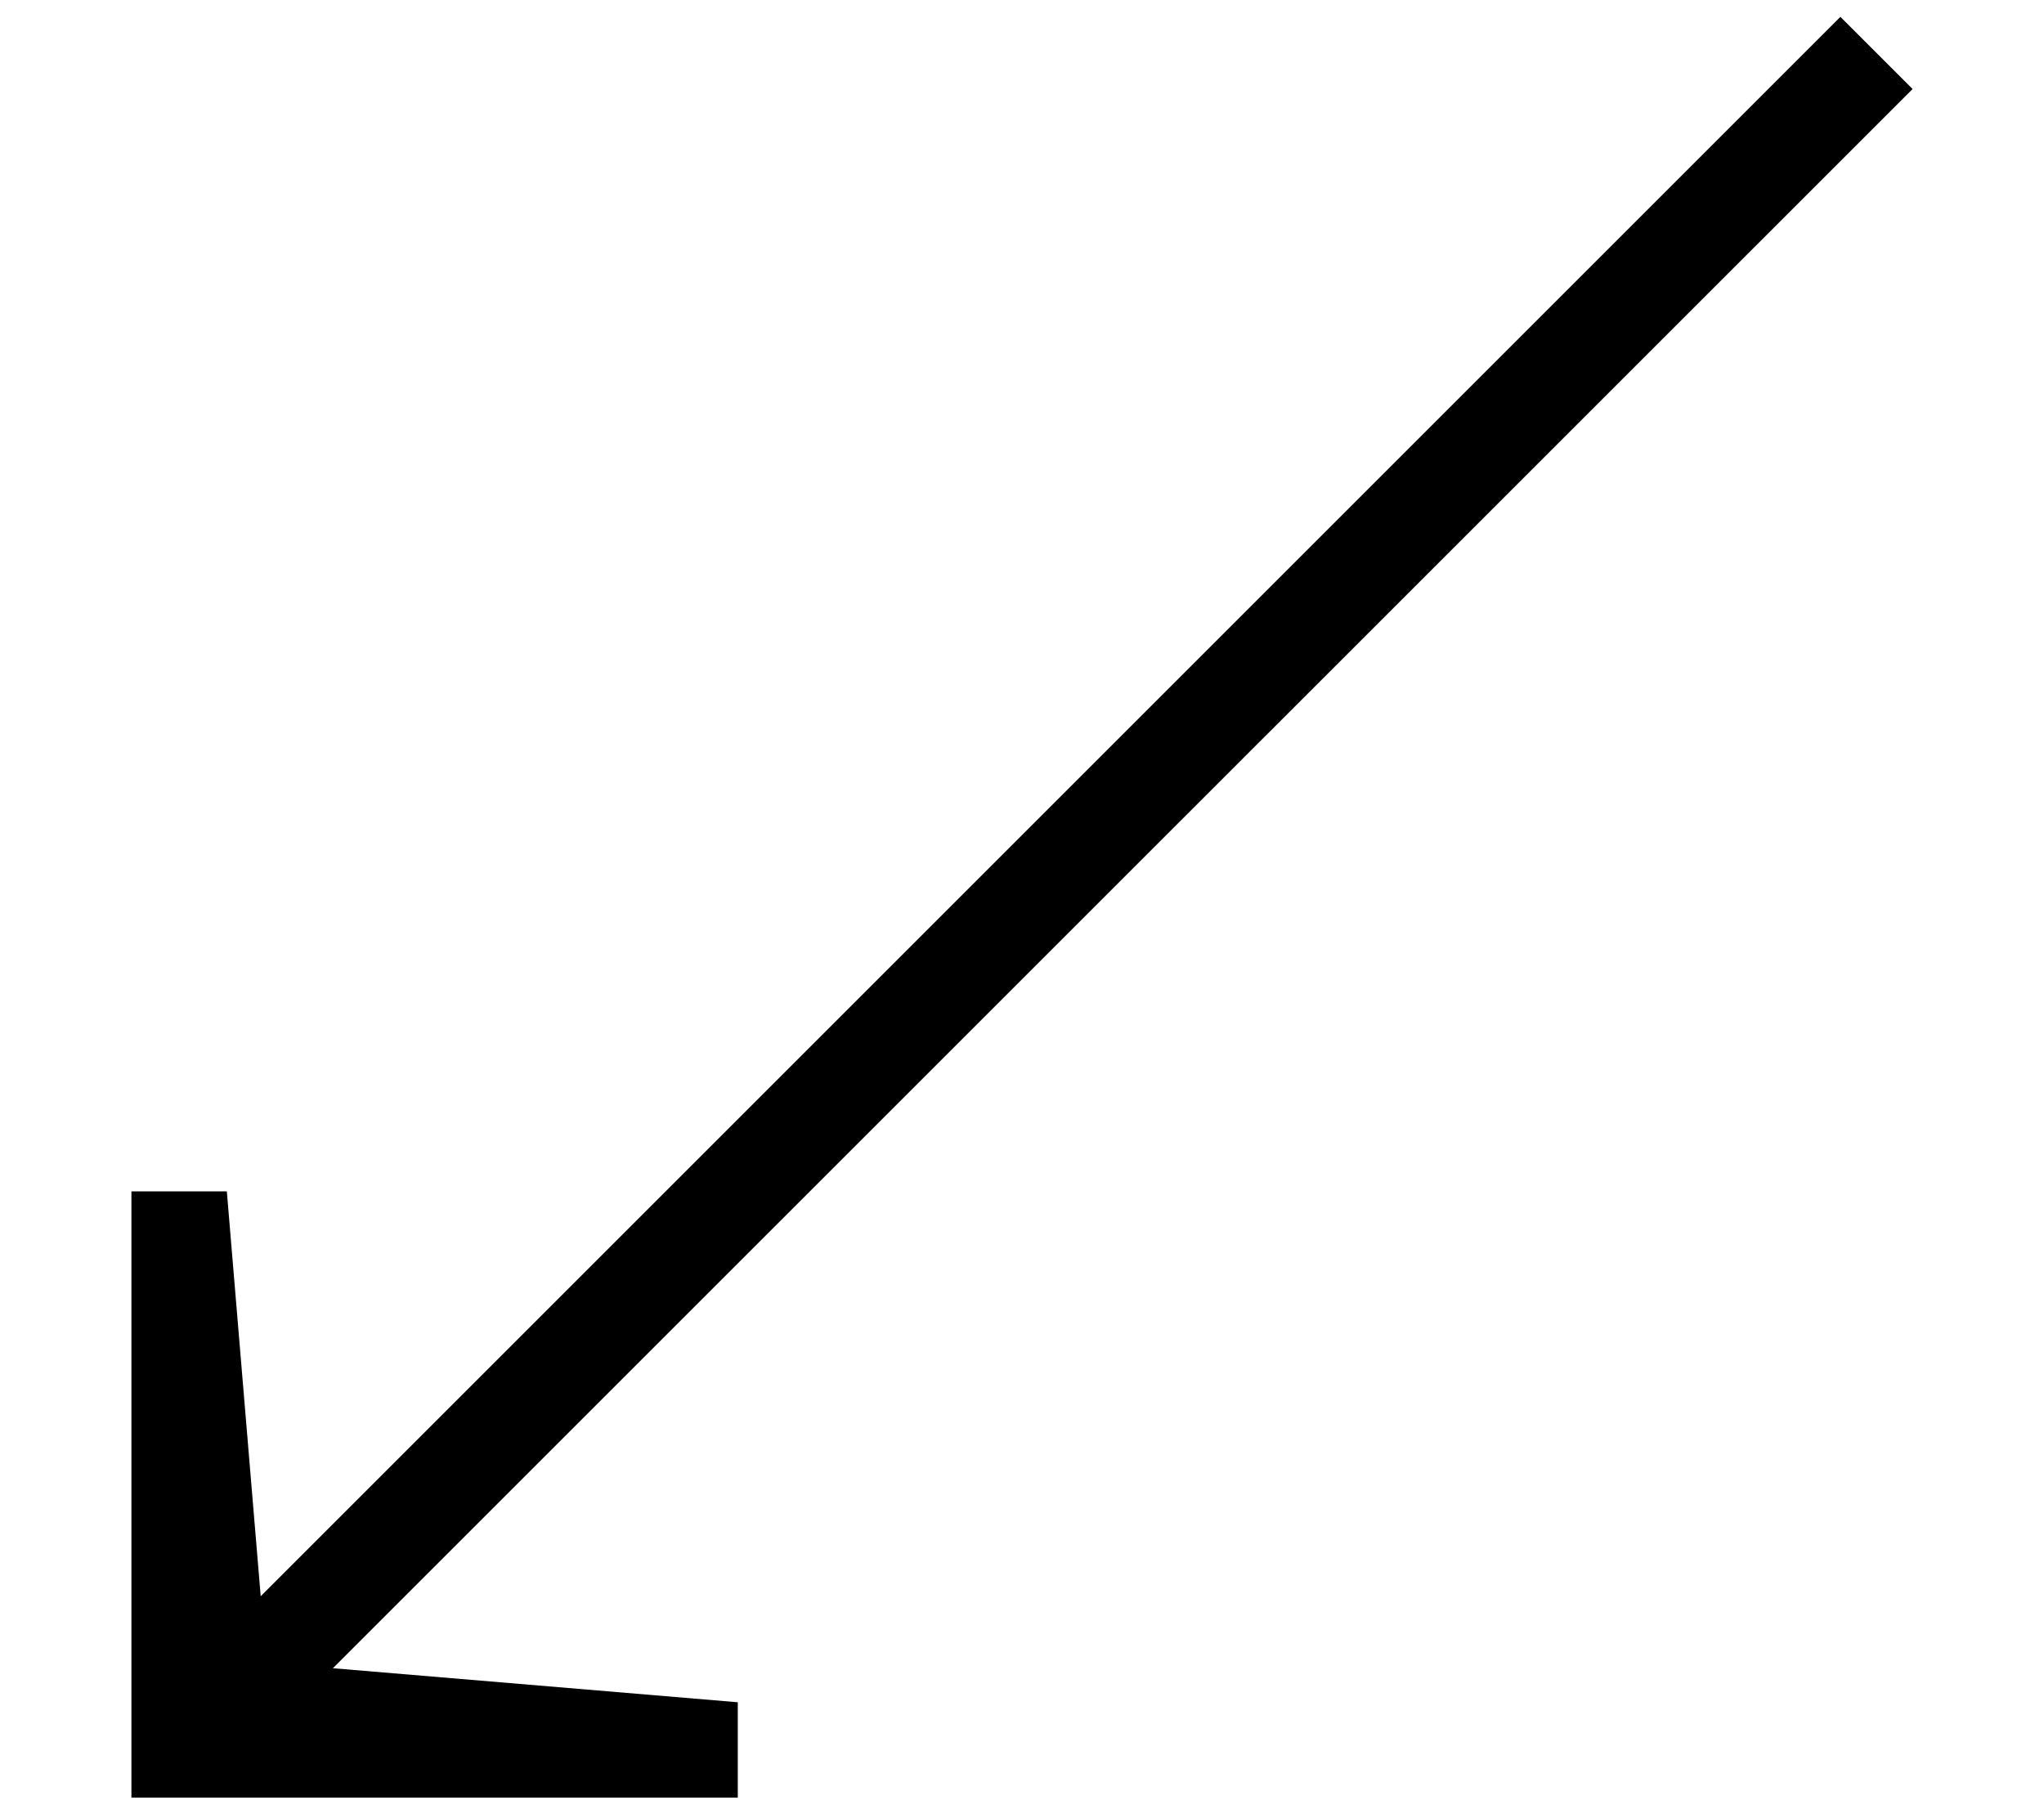<?xml version='1.0' encoding='UTF-8'?>
<!-- This file was generated by dvisvgm 2.8.2 -->
<svg version='1.1' xmlns='http://www.w3.org/2000/svg' xmlns:xlink='http://www.w3.org/1999/xlink' width='11.525pt' height='10.15pt' viewBox='56.413 57.564 11.525 10.15'>
<defs>
<path id='g0-46' d='M10.784-7.687L10.377-8.094L1.47 .813L1.279-1.47H.741V1.949H4.16V1.411L1.877 1.219L10.784-7.687Z'/>
</defs>
<g id='page1'>
<use x='56.413' y='65.753' xlink:href='#g0-46'/>
</g>
</svg>